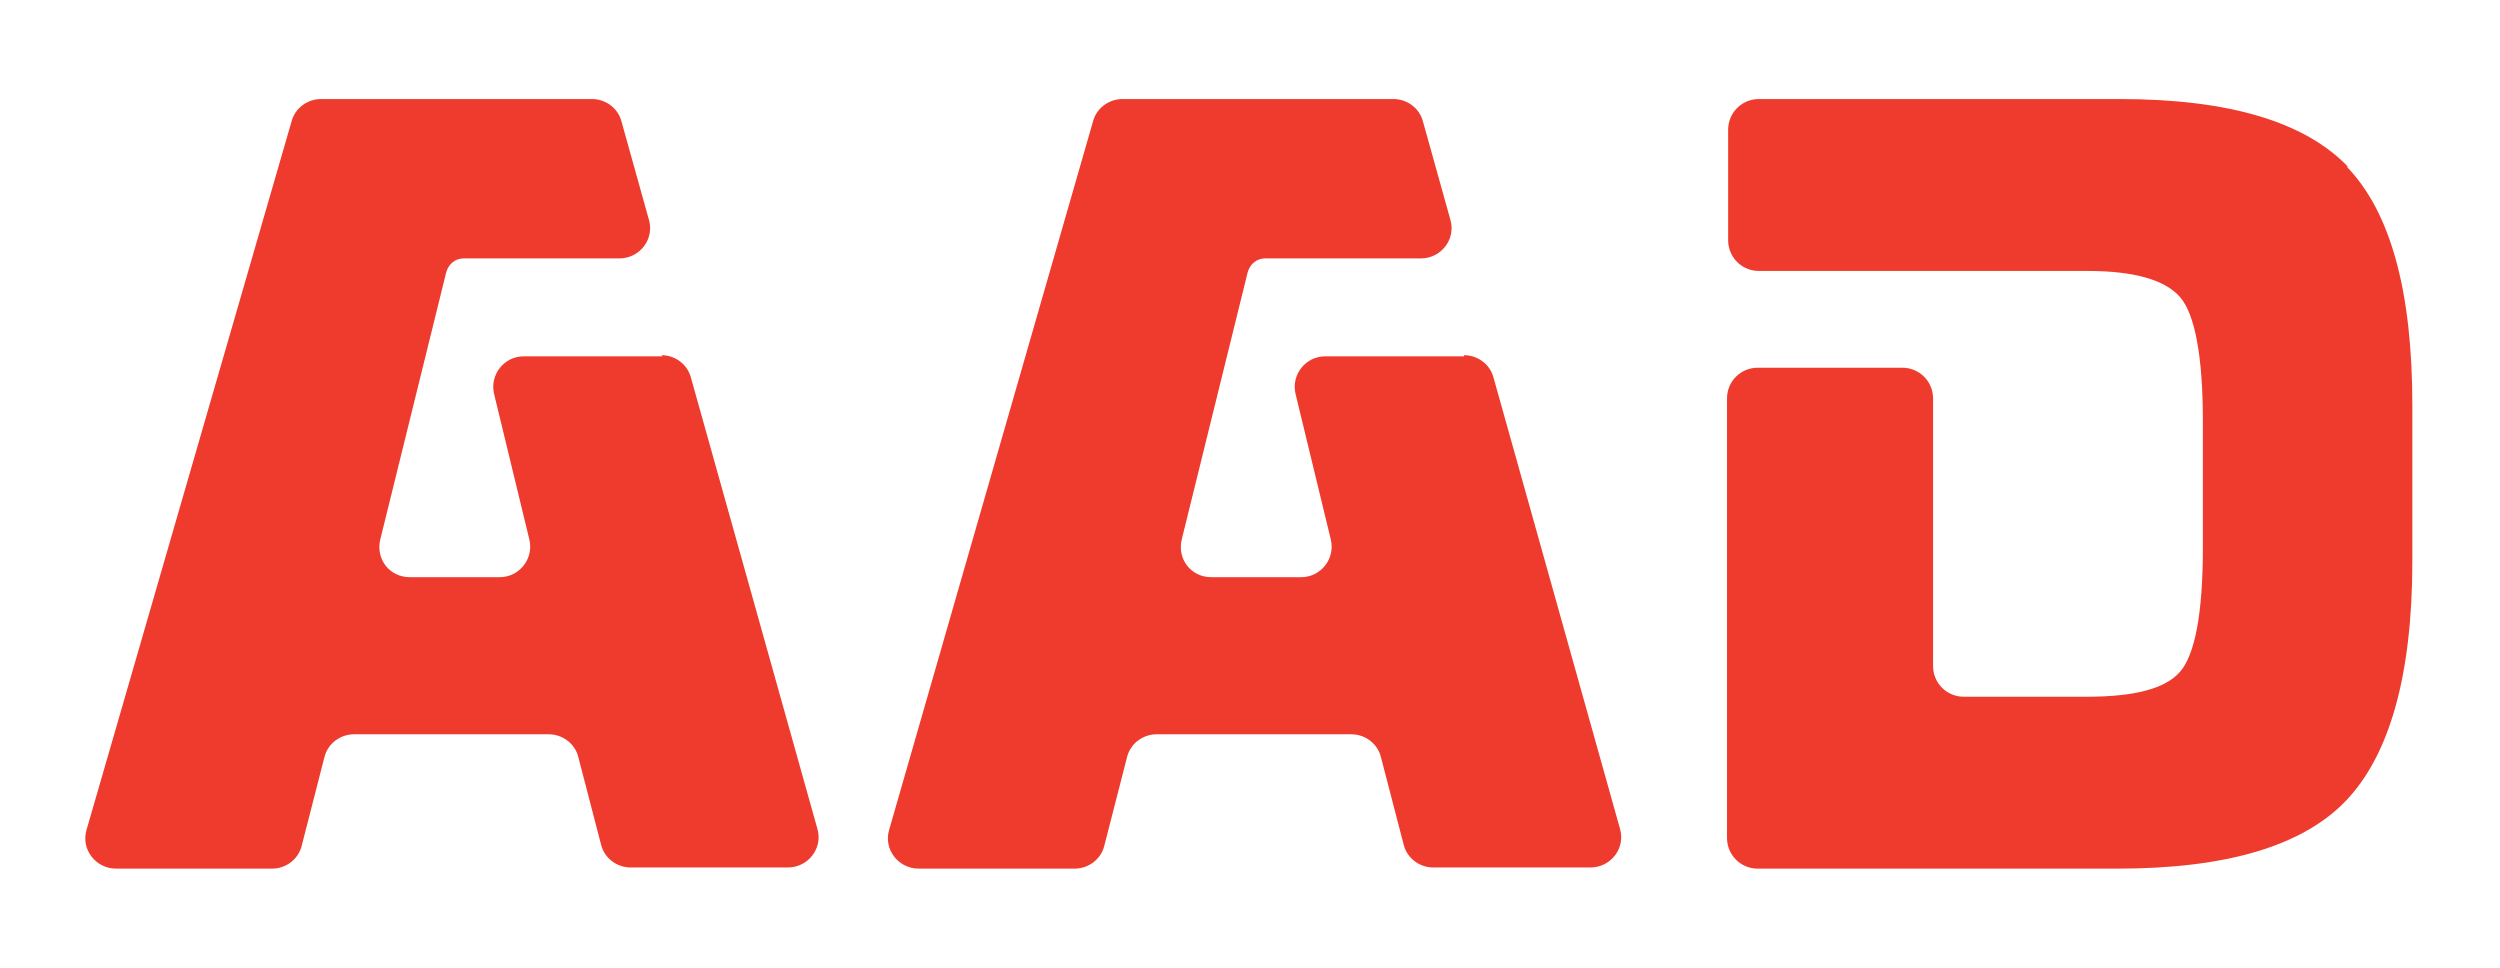 <?xml version="1.0" encoding="UTF-8"?>
<svg id="Layer_1" xmlns="http://www.w3.org/2000/svg" width="219.6" height="85" version="1.1" viewBox="0 0 219.6 85">
  <!-- Generator: Adobe Illustrator 29.8.1, SVG Export Plug-In . SVG Version: 2.1.1 Build 2)  -->
  <defs>
    <style>
      .st0 {
        fill: #ef3b2d;
      }
    </style>
  </defs>
  <path class="st0" d="M206.3,14.7c-3.8-4-10.5-6-20.1-6h-31.7c-1.5,0-2.7,1.2-2.7,2.7v9.7c0,1.5,1.2,2.7,2.7,2.7h28.9c4.1,0,6.8.8,8.1,2.3,1.3,1.5,2,5.2,2,10.9v11.1c0,5.8-.7,9.4-2,10.9-1.3,1.5-4,2.2-8.2,2.2h-10.8c-1.5,0-2.7-1.2-2.7-2.7v-23.5c0-1.5-1.2-2.7-2.7-2.7h-12.7c-1.5,0-2.7,1.2-2.7,2.7v38.6c0,1.5,1.2,2.7,2.7,2.7h31.6c9.6,0,16.3-2,20.1-6,3.8-4,5.8-11,5.8-21v-13.7c0-10-1.9-17-5.8-21Z"/>
  <path class="st0" d="M128.6,31.3h-12.2c-1.7,0-3,1.6-2.6,3.3l3.1,12.8c.4,1.7-.9,3.3-2.6,3.3h-7.9c-1.8,0-3-1.6-2.6-3.3l5.8-23.5c.2-.7.8-1.2,1.5-1.2h7.1s6.6,0,6.6,0c1.8,0,3.1-1.7,2.6-3.4l-2.4-8.6c-.3-1.2-1.4-2-2.6-2h-23.8c-1.2,0-2.3.8-2.6,2l-17.9,62.2c-.5,1.7.8,3.4,2.6,3.4h13.7c1.2,0,2.3-.8,2.6-2l2-7.8c.3-1.2,1.4-2,2.6-2h17.1c1.2,0,2.3.8,2.6,2l2,7.7c.3,1.2,1.4,2,2.6,2h13.8c1.8,0,3.1-1.7,2.6-3.4l-11.1-39.6c-.3-1.2-1.4-2-2.6-2Z"/>
  <path class="st0" d="M58.2,31.3h-12.2c-1.7,0-3,1.6-2.6,3.3l3.1,12.8c.4,1.7-.9,3.3-2.6,3.3h-7.9c-1.8,0-3-1.6-2.6-3.3l5.8-23.5c.2-.7.8-1.2,1.5-1.2h7.1s6.6,0,6.6,0c1.8,0,3.1-1.7,2.6-3.4l-2.4-8.6c-.3-1.2-1.4-2-2.6-2h-23.8c-1.2,0-2.3.8-2.6,2L7.6,72.9c-.5,1.7.8,3.4,2.6,3.4h13.7c1.2,0,2.3-.8,2.6-2l2-7.8c.3-1.2,1.4-2,2.6-2h17.1c1.2,0,2.3.8,2.6,2l2,7.7c.3,1.2,1.4,2,2.6,2h13.8c1.8,0,3.1-1.7,2.6-3.4l-11.1-39.6c-.3-1.2-1.4-2-2.6-2Z"/>
</svg>